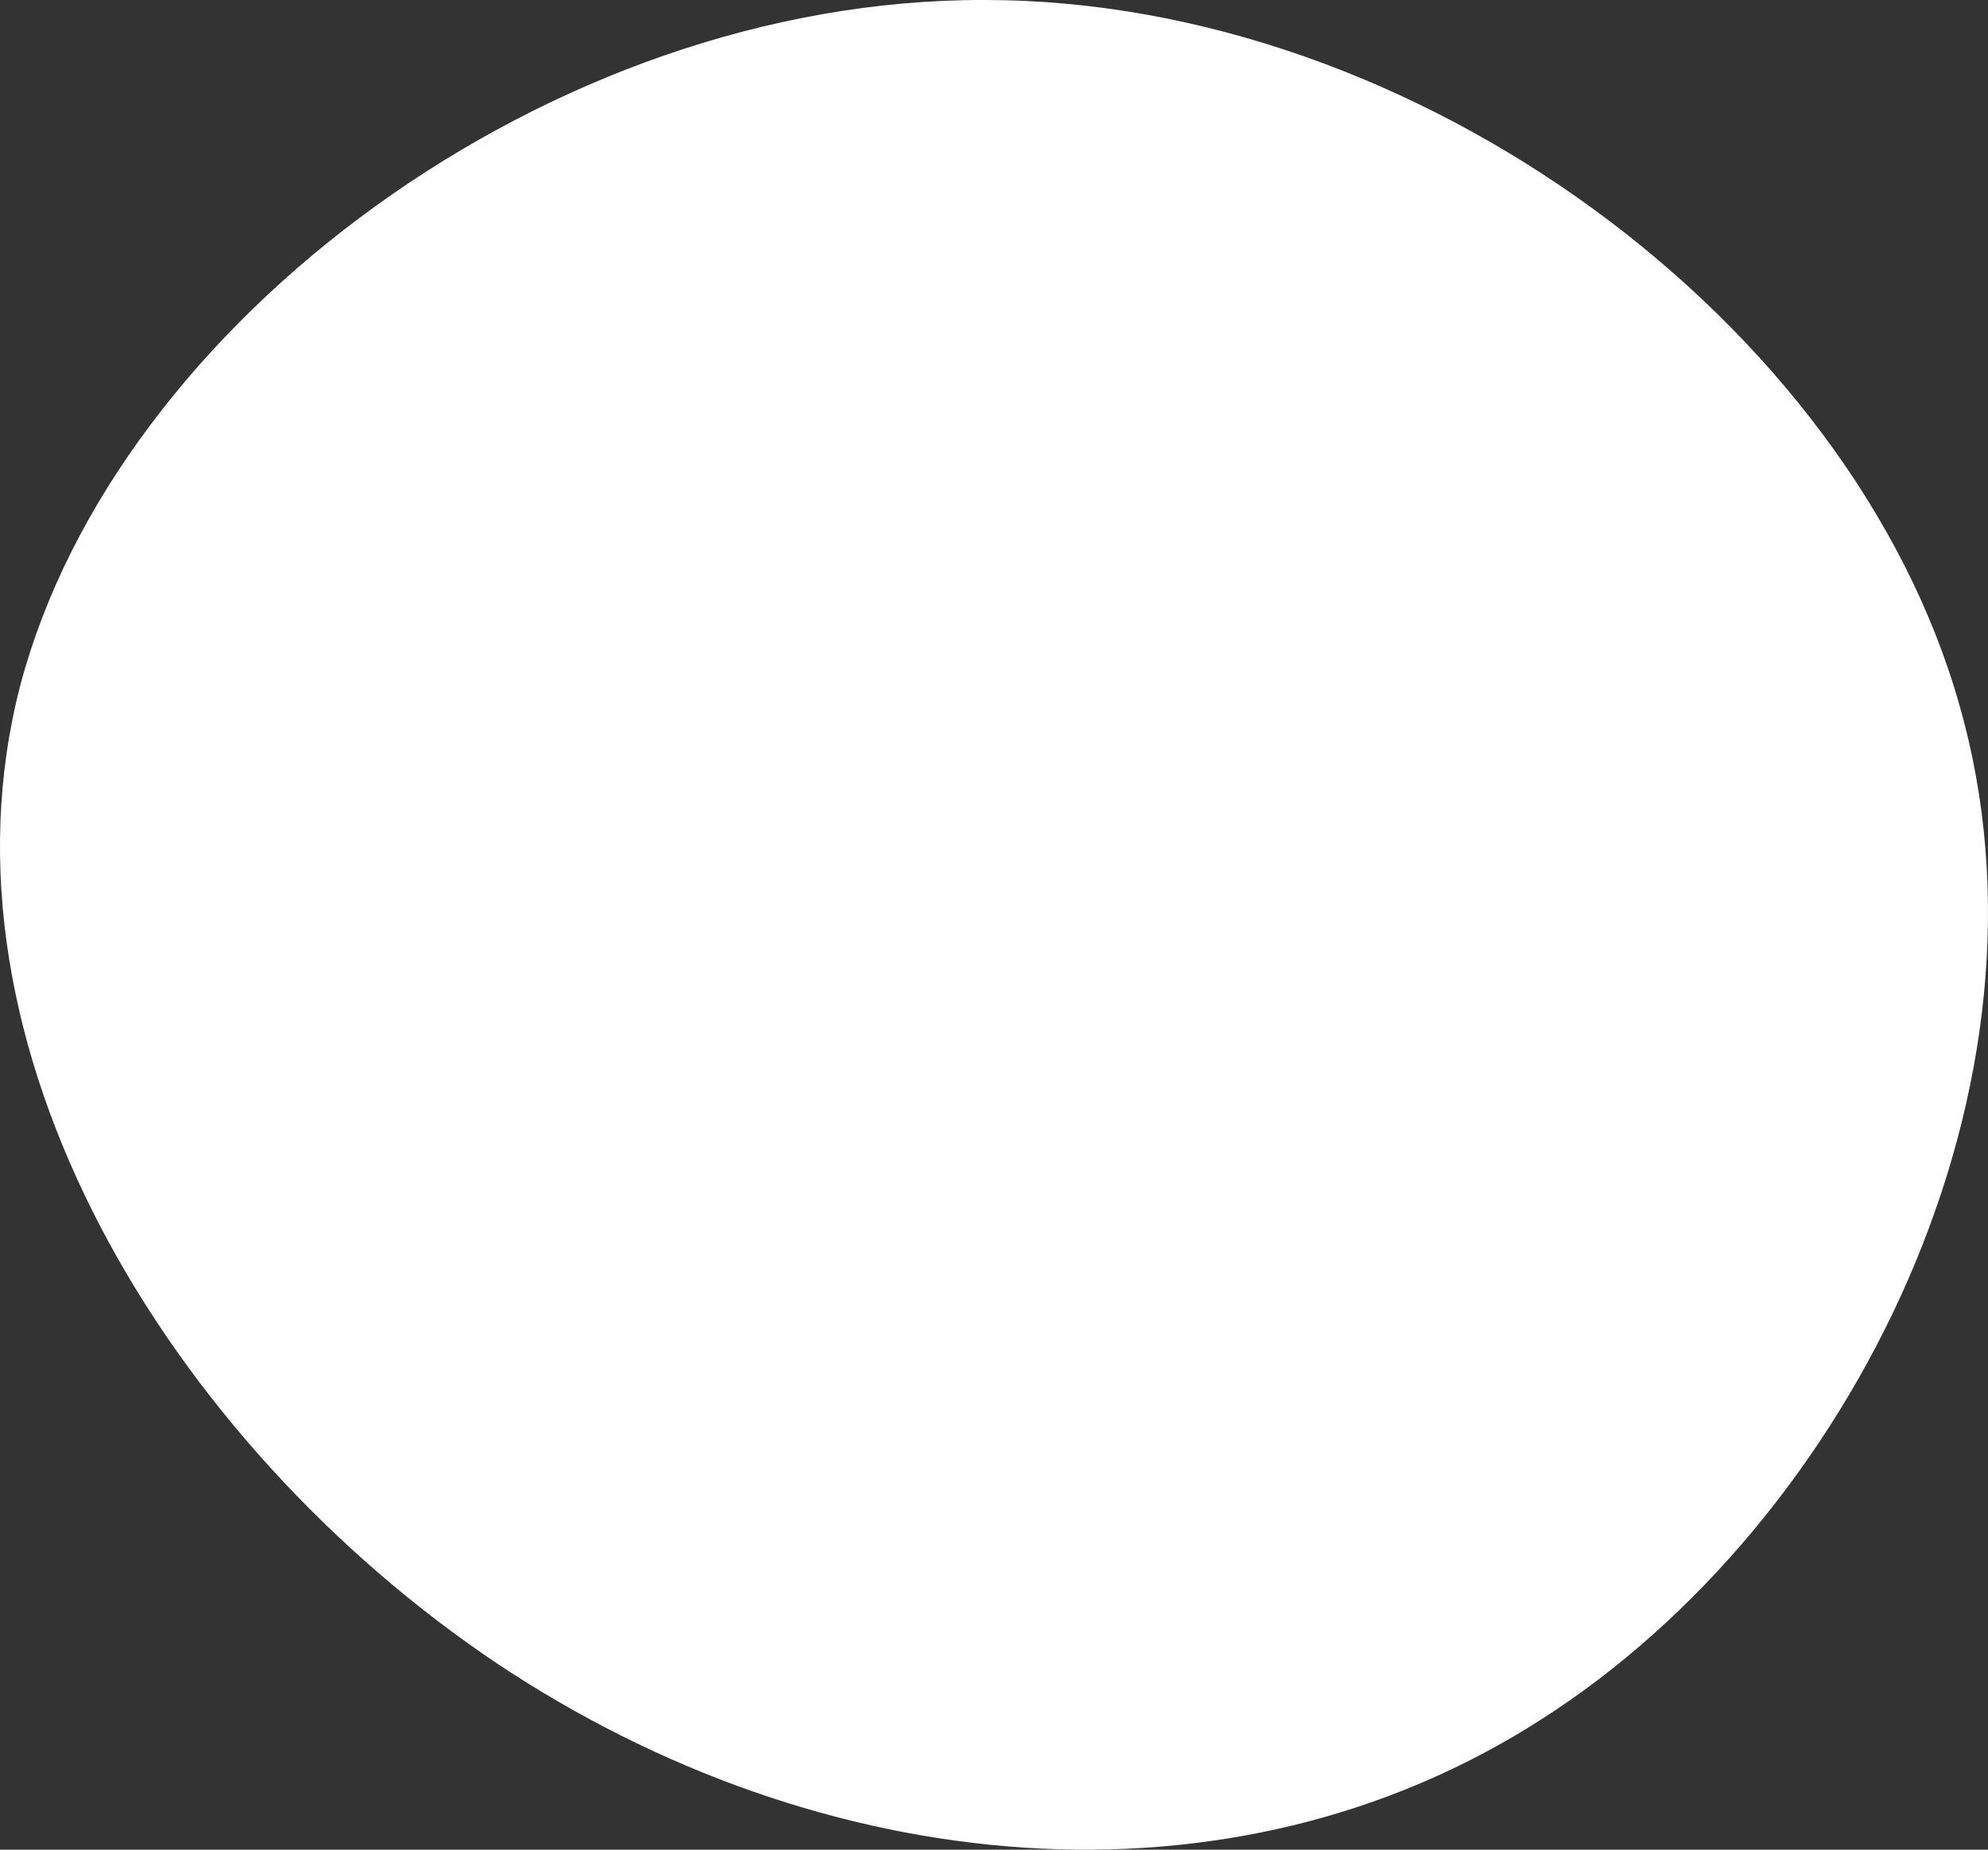<svg width="43" height="40" viewBox="0 0 43 40" fill="none" xmlns="http://www.w3.org/2000/svg">
<rect x="0" y="0" width="43" height="40" fill="#333333" stroke="none"/>
<path d="M42.379 15.238C44.738 23.433 40.083 32.875 33.35 37.175C26.618 41.507 17.778 40.665 10.731 35.96C3.685 31.224 -1.601 22.623 0.444 14.802C2.521 6.98 11.895 -0.031 21.302 0C30.676 0 40.051 7.011 42.379 15.238Z" fill="white"/>
</svg>
